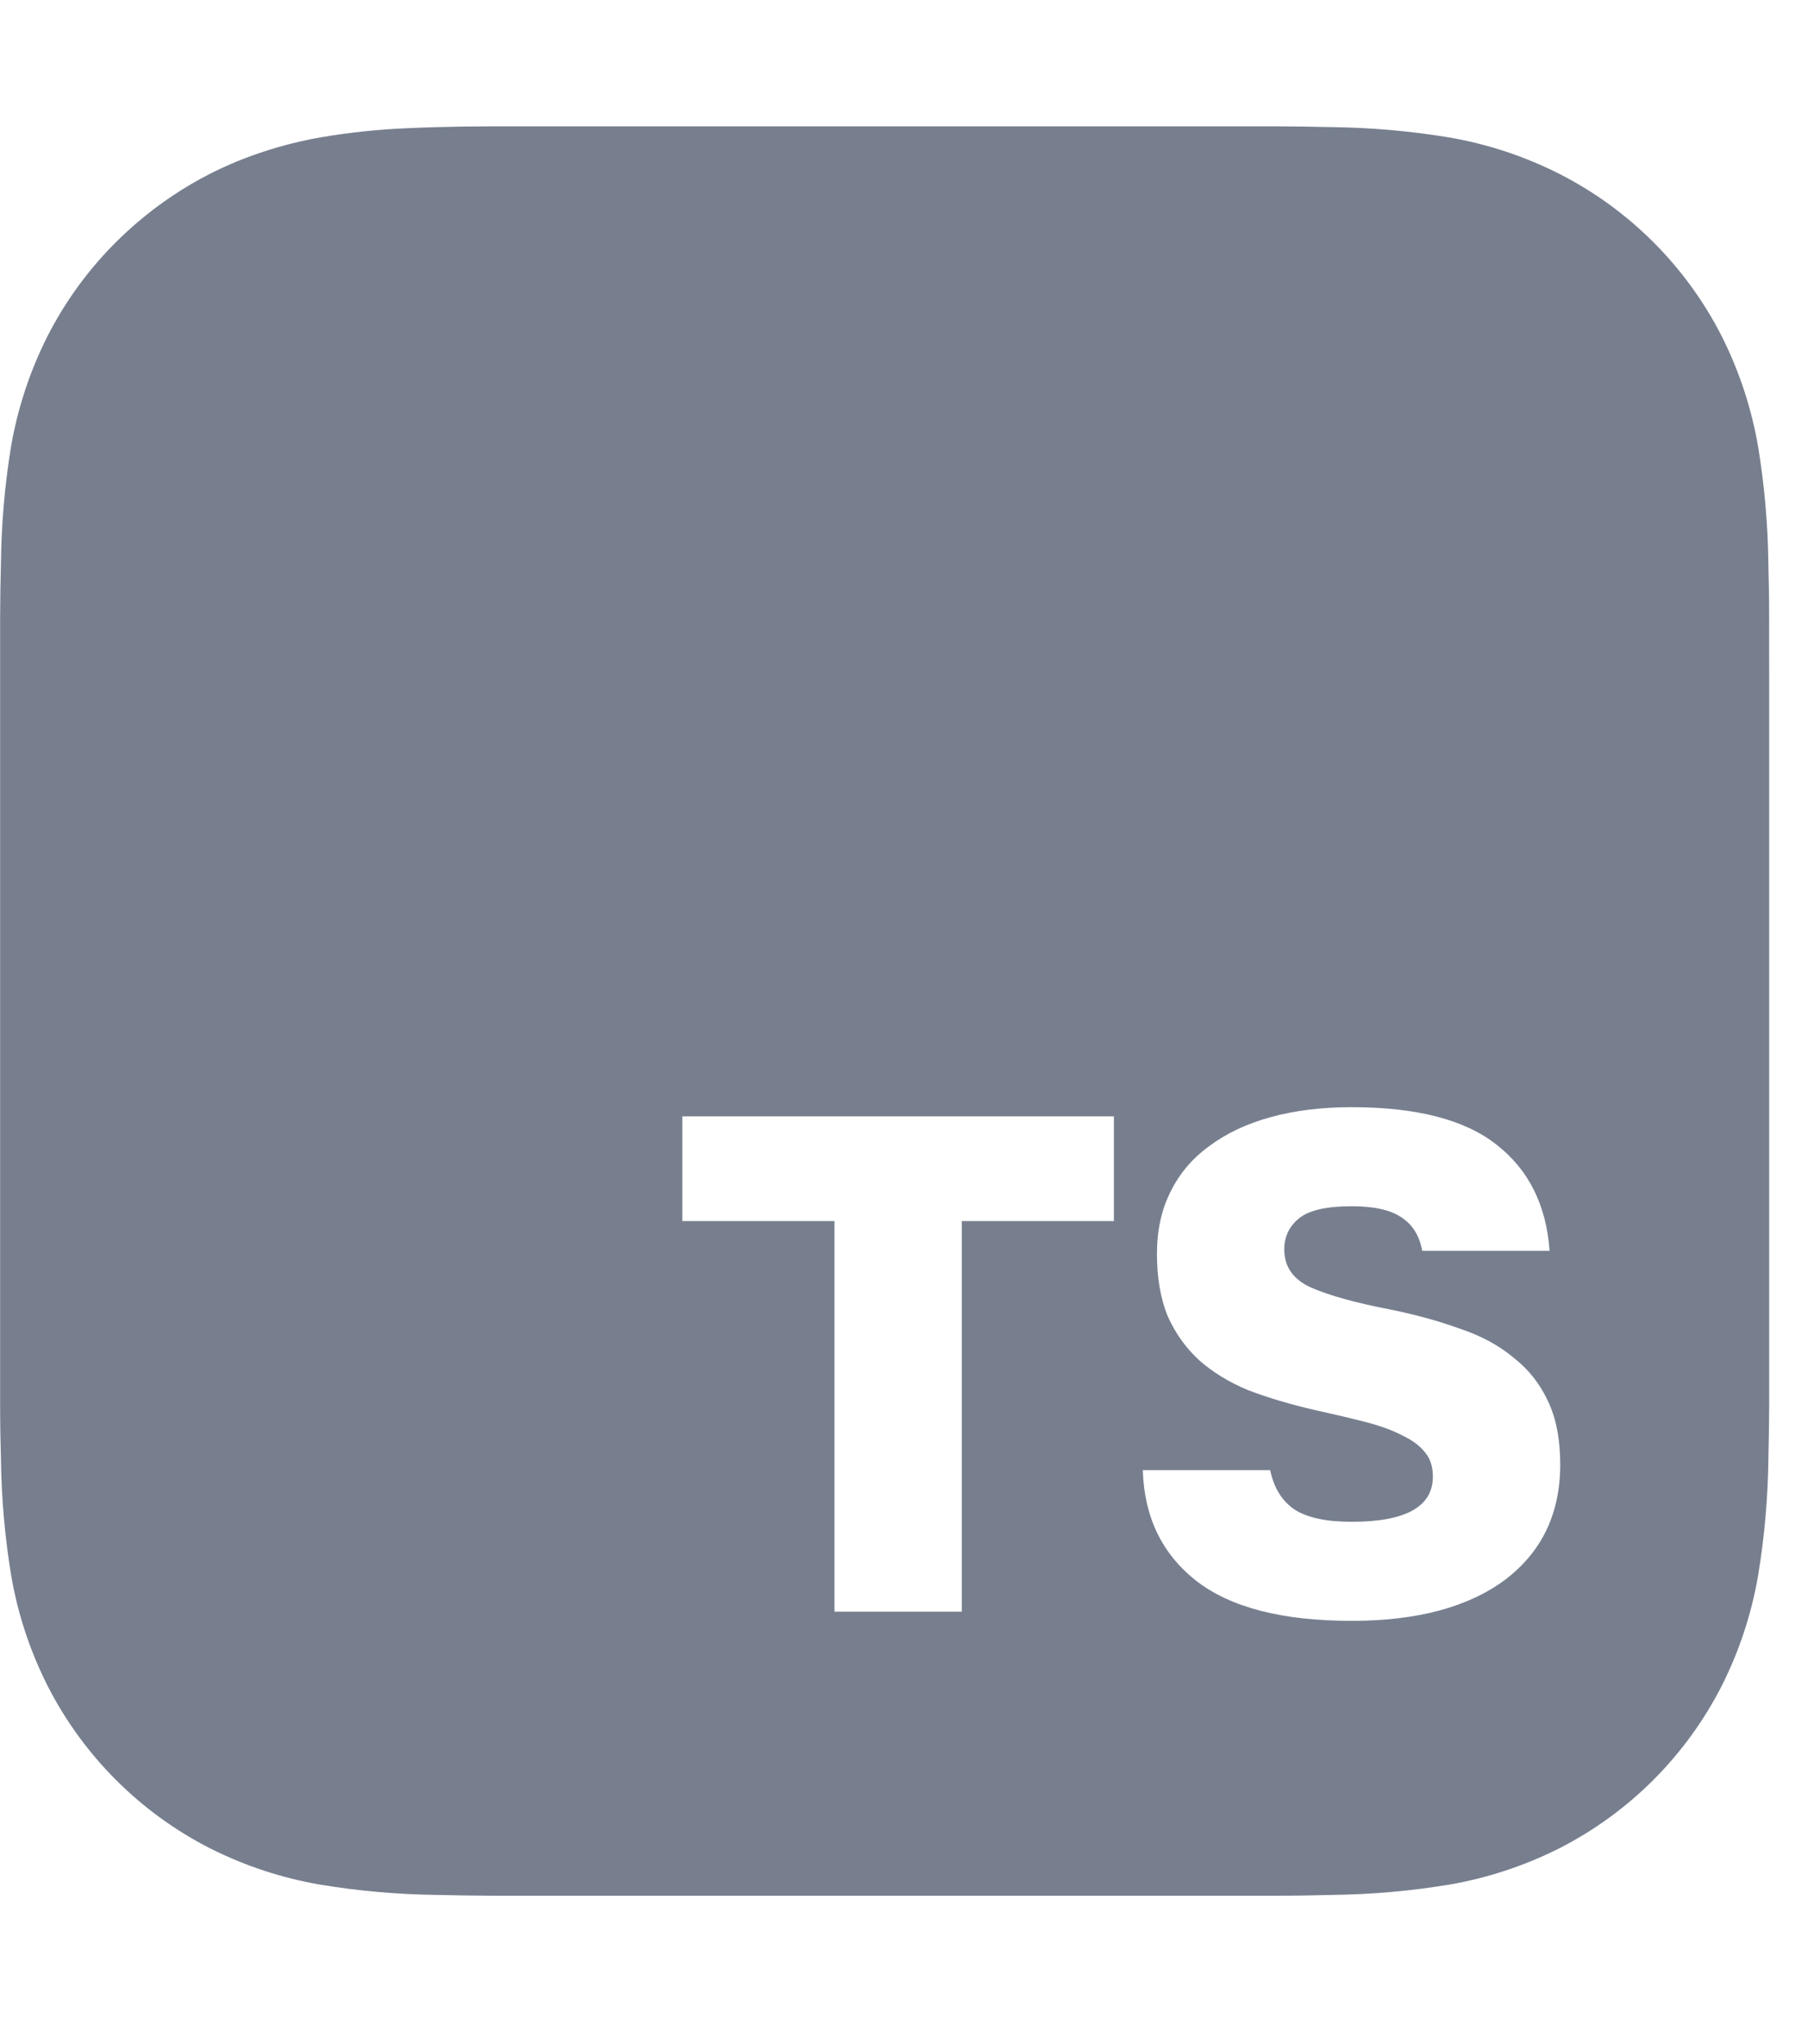 <svg width="46" height="52" viewBox="0 0 46 52" fill="none" xmlns="http://www.w3.org/2000/svg">
<g clip-path="url(#clip0_105_17)">
<path fill-rule="evenodd" clip-rule="evenodd" d="M45.011 15.682C45.011 15.229 45.003 14.778 44.991 14.324C44.979 13.334 44.892 12.346 44.732 11.368C44.564 10.39 44.252 9.442 43.806 8.555C42.899 6.774 41.451 5.327 39.67 4.421C38.784 3.973 37.836 3.661 36.857 3.494C35.879 3.333 34.891 3.246 33.9 3.234C33.447 3.222 32.996 3.217 32.542 3.214H12.473C12.019 3.214 11.568 3.222 11.114 3.234C10.868 3.241 10.621 3.249 10.374 3.261C9.631 3.291 8.89 3.369 8.157 3.494C7.427 3.622 6.713 3.827 6.026 4.107C5.795 4.204 5.566 4.309 5.342 4.421C4.68 4.76 4.06 5.175 3.494 5.658C3.306 5.82 3.124 5.988 2.949 6.161C2.245 6.863 1.657 7.671 1.206 8.557C0.759 9.444 0.447 10.392 0.279 11.37C0.12 12.347 0.035 13.335 0.024 14.324C0.011 14.777 0.006 15.228 0.003 15.682V35.76C0.003 36.213 0.011 36.664 0.024 37.117C0.036 38.107 0.123 39.096 0.283 40.073C0.45 41.051 0.763 42 1.21 42.886C2.117 44.665 3.563 46.112 5.342 47.02C6.229 47.467 7.177 47.779 8.155 47.946C9.133 48.107 10.121 48.194 11.112 48.206C11.564 48.218 12.016 48.223 12.47 48.226H32.544C32.997 48.226 33.448 48.218 33.902 48.206C34.893 48.194 35.882 48.107 36.86 47.946C37.838 47.779 38.786 47.467 39.673 47.02C41.452 46.113 42.899 44.665 43.806 42.885C44.253 41.999 44.565 41.05 44.732 40.072C44.893 39.095 44.98 38.106 44.992 37.116C45.004 36.664 45.009 36.212 45.012 35.759V17.295C45.011 16.758 45.011 16.22 45.011 15.682ZM17.36 31.064H21.23V41H24.47V31.064H28.34V28.4H17.36V31.064ZM30.425 40.208C31.302 40.892 32.621 41.234 34.386 41.234C36.053 41.234 37.355 40.886 38.291 40.19C39.227 39.482 39.696 38.504 39.696 37.256C39.696 36.62 39.593 36.086 39.389 35.654C39.185 35.21 38.892 34.838 38.508 34.538C38.136 34.226 37.679 33.98 37.139 33.8C36.611 33.608 36.023 33.446 35.376 33.314C34.499 33.146 33.828 32.96 33.359 32.756C32.904 32.552 32.675 32.228 32.675 31.784C32.675 31.46 32.801 31.196 33.053 30.992C33.306 30.788 33.749 30.686 34.386 30.686C34.962 30.686 35.388 30.782 35.663 30.974C35.94 31.154 36.114 31.436 36.185 31.82H39.425C39.342 30.656 38.892 29.756 38.075 29.12C37.272 28.484 36.041 28.166 34.386 28.166C33.63 28.166 32.946 28.25 32.334 28.418C31.721 28.586 31.2 28.832 30.767 29.156C30.335 29.468 30.006 29.858 29.777 30.326C29.549 30.782 29.436 31.304 29.436 31.892C29.436 32.504 29.526 33.032 29.706 33.476C29.898 33.908 30.162 34.28 30.497 34.592C30.846 34.904 31.265 35.162 31.758 35.366C32.261 35.558 32.825 35.726 33.45 35.87C33.941 35.978 34.373 36.08 34.745 36.176C35.117 36.272 35.429 36.386 35.681 36.518C35.934 36.638 36.126 36.782 36.258 36.95C36.389 37.106 36.456 37.31 36.456 37.562C36.456 38.33 35.766 38.714 34.386 38.714C33.749 38.714 33.27 38.612 32.946 38.408C32.621 38.192 32.411 37.856 32.316 37.4H29.076C29.111 38.588 29.561 39.524 30.425 40.208Z" fill="#777F8F"/>
</g>
<defs>
<clipPath id="clip0_105_17">
<rect width="45.011" height="51.441" fill="white"/>
</clipPath>
</defs>
</svg>
